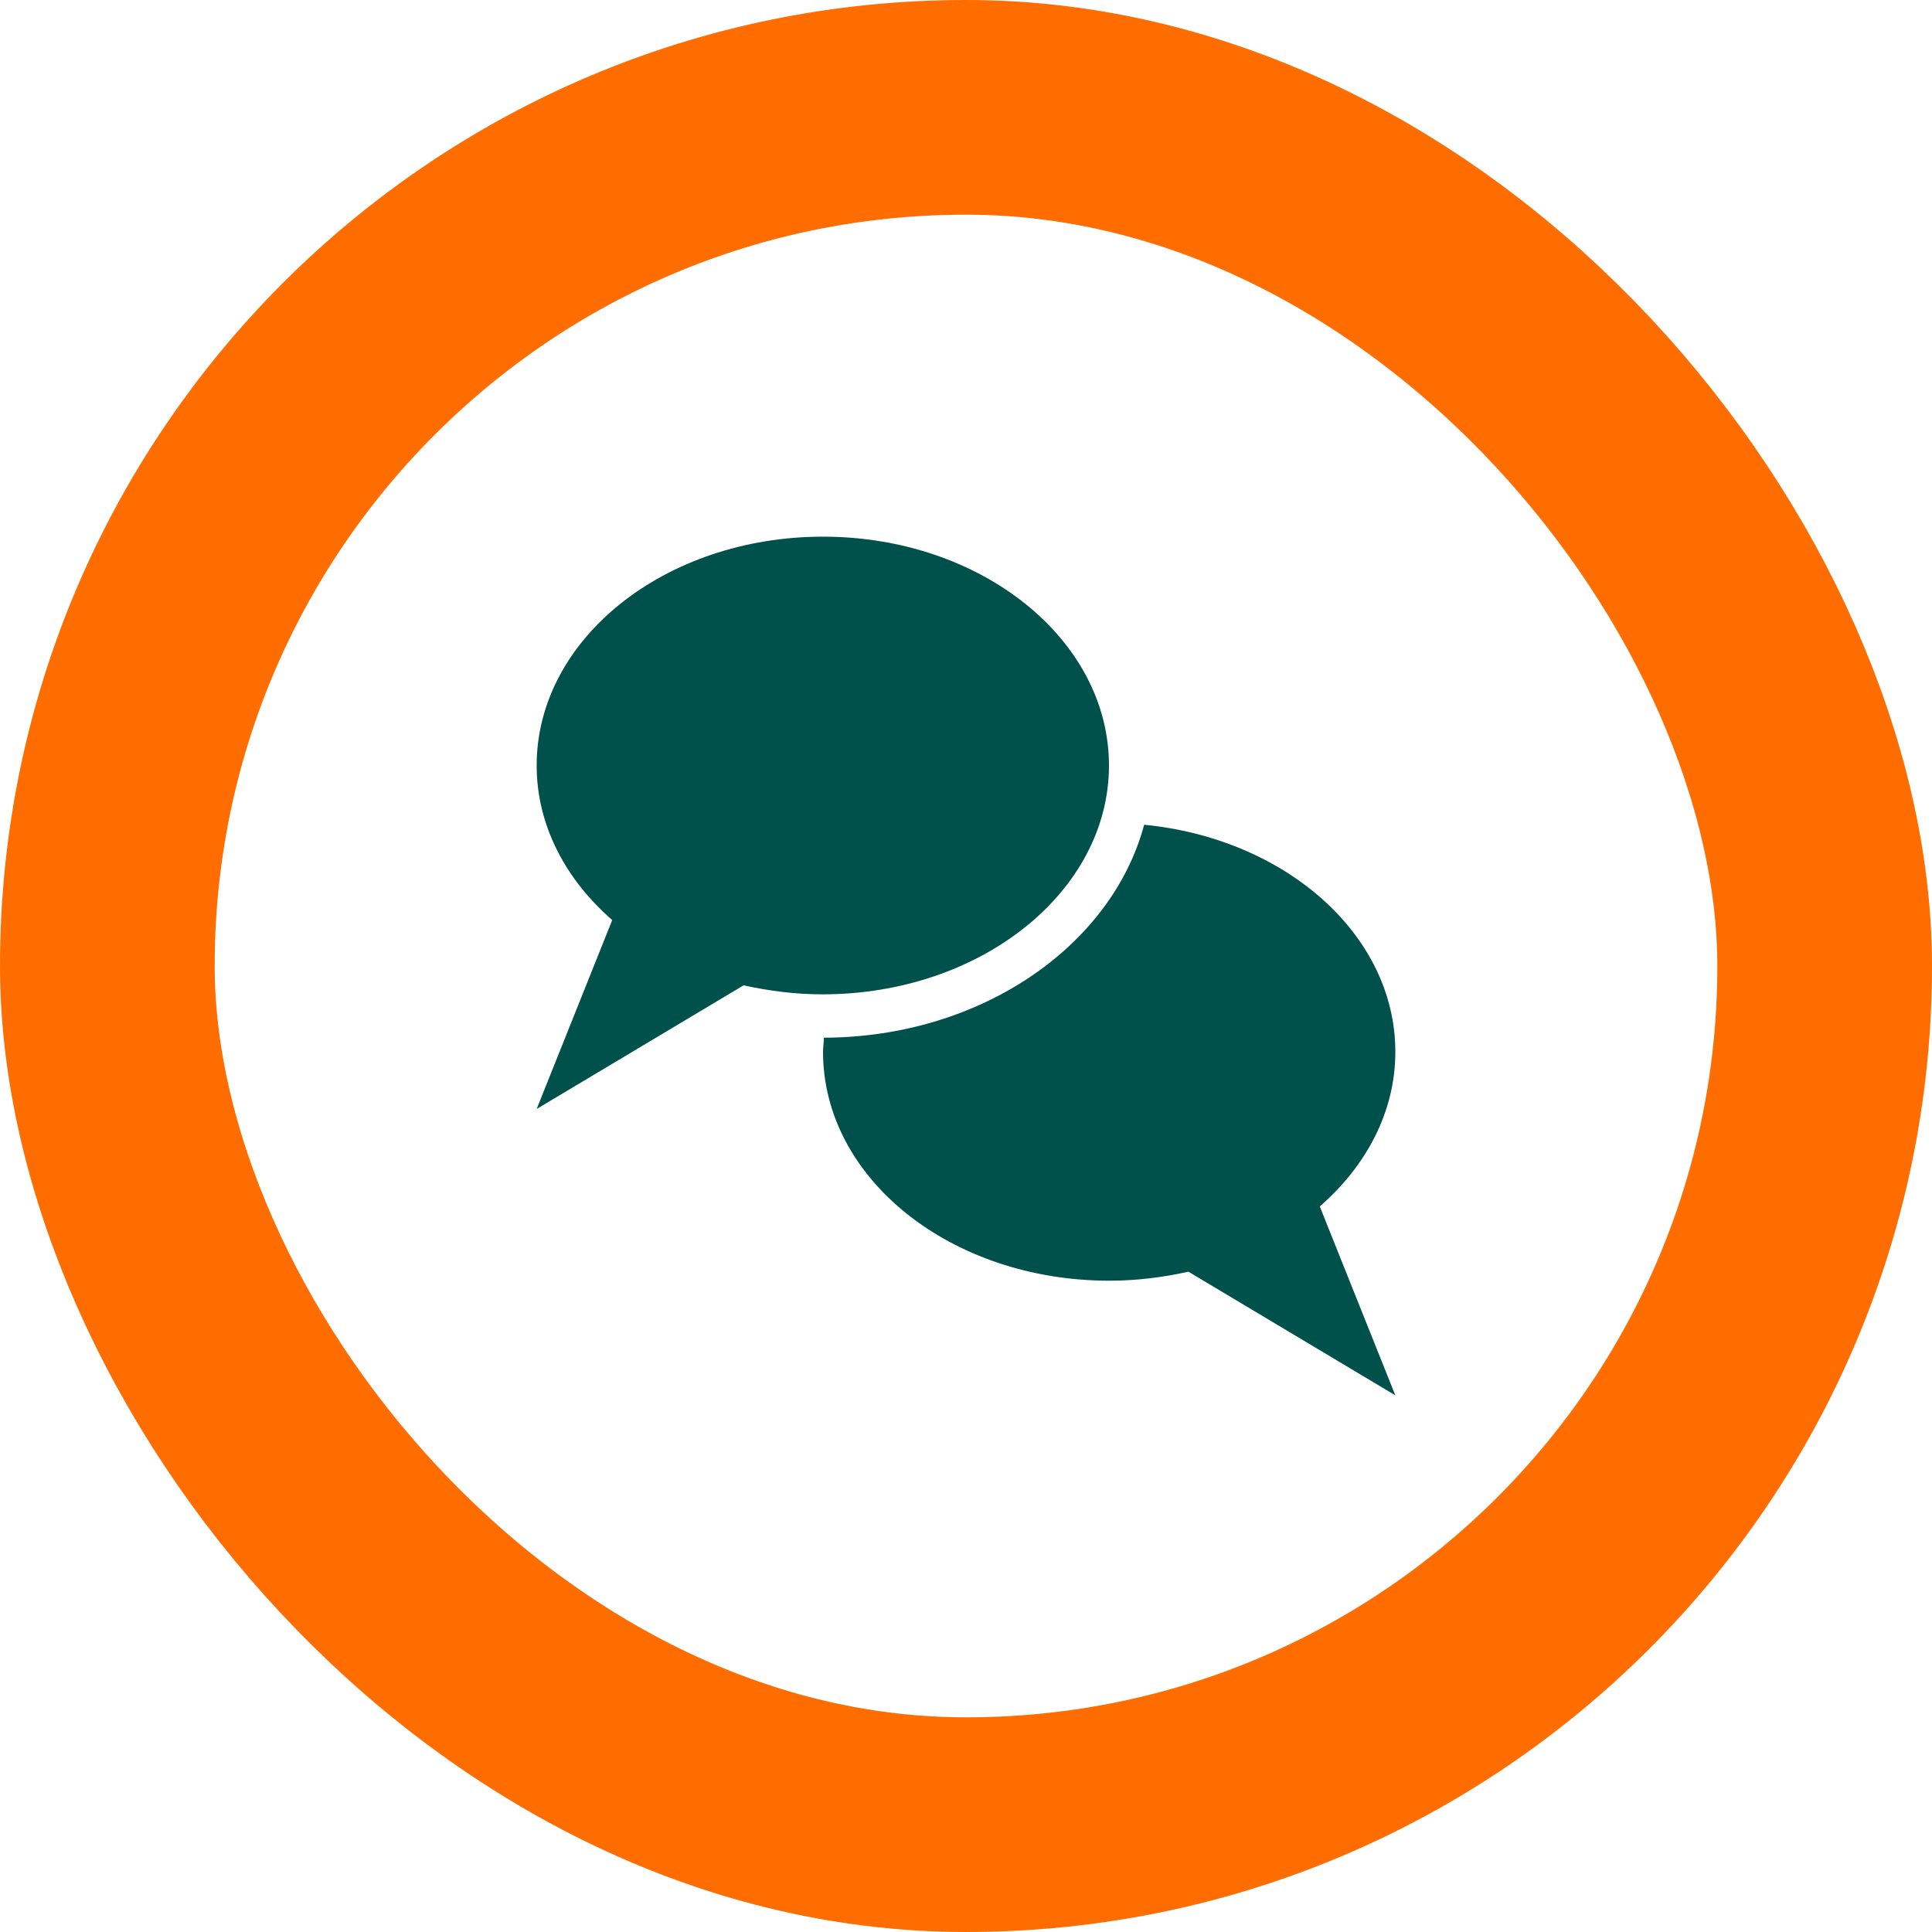 <svg width="180" height="180" viewBox="0 0 180 180" fill="none" xmlns="http://www.w3.org/2000/svg">
    <rect x="10" y="10" width="160" height="160" rx="80" stroke="#FF6D00" stroke-width="20" />
    <g clip-path="url(#clip0_624_913)">
        <path
            d="M130 98C130 87.08 119.76 78.12 106.6 76.84C103.56 88.16 91.36 96.64 76.76 96.68C76.76 97.12 76.68 97.56 76.68 98C76.68 109.8 88.6 119.32 103.36 119.32C105.92 119.32 108.4 119 110.72 118.48L130 130L122.96 112.4C127.32 108.6 130 103.56 130 98Z"
            fill="#00504B" />
        <path
            d="M76.68 50C61.92 50 50 59.56 50 71.32C50 76.88 52.68 81.92 57.04 85.72L50 103.32L69.28 91.8C71.64 92.32 74.08 92.64 76.64 92.64C91.36 92.64 103.32 83.08 103.32 71.32C103.32 59.56 91.4 50 76.68 50Z"
            fill="#00504B" />
    </g>
    <defs>
        <clipPath id="clip0_624_913">
            <rect width="80" height="80" fill="white" transform="translate(50 50)" />
        </clipPath>
    </defs>
</svg>
